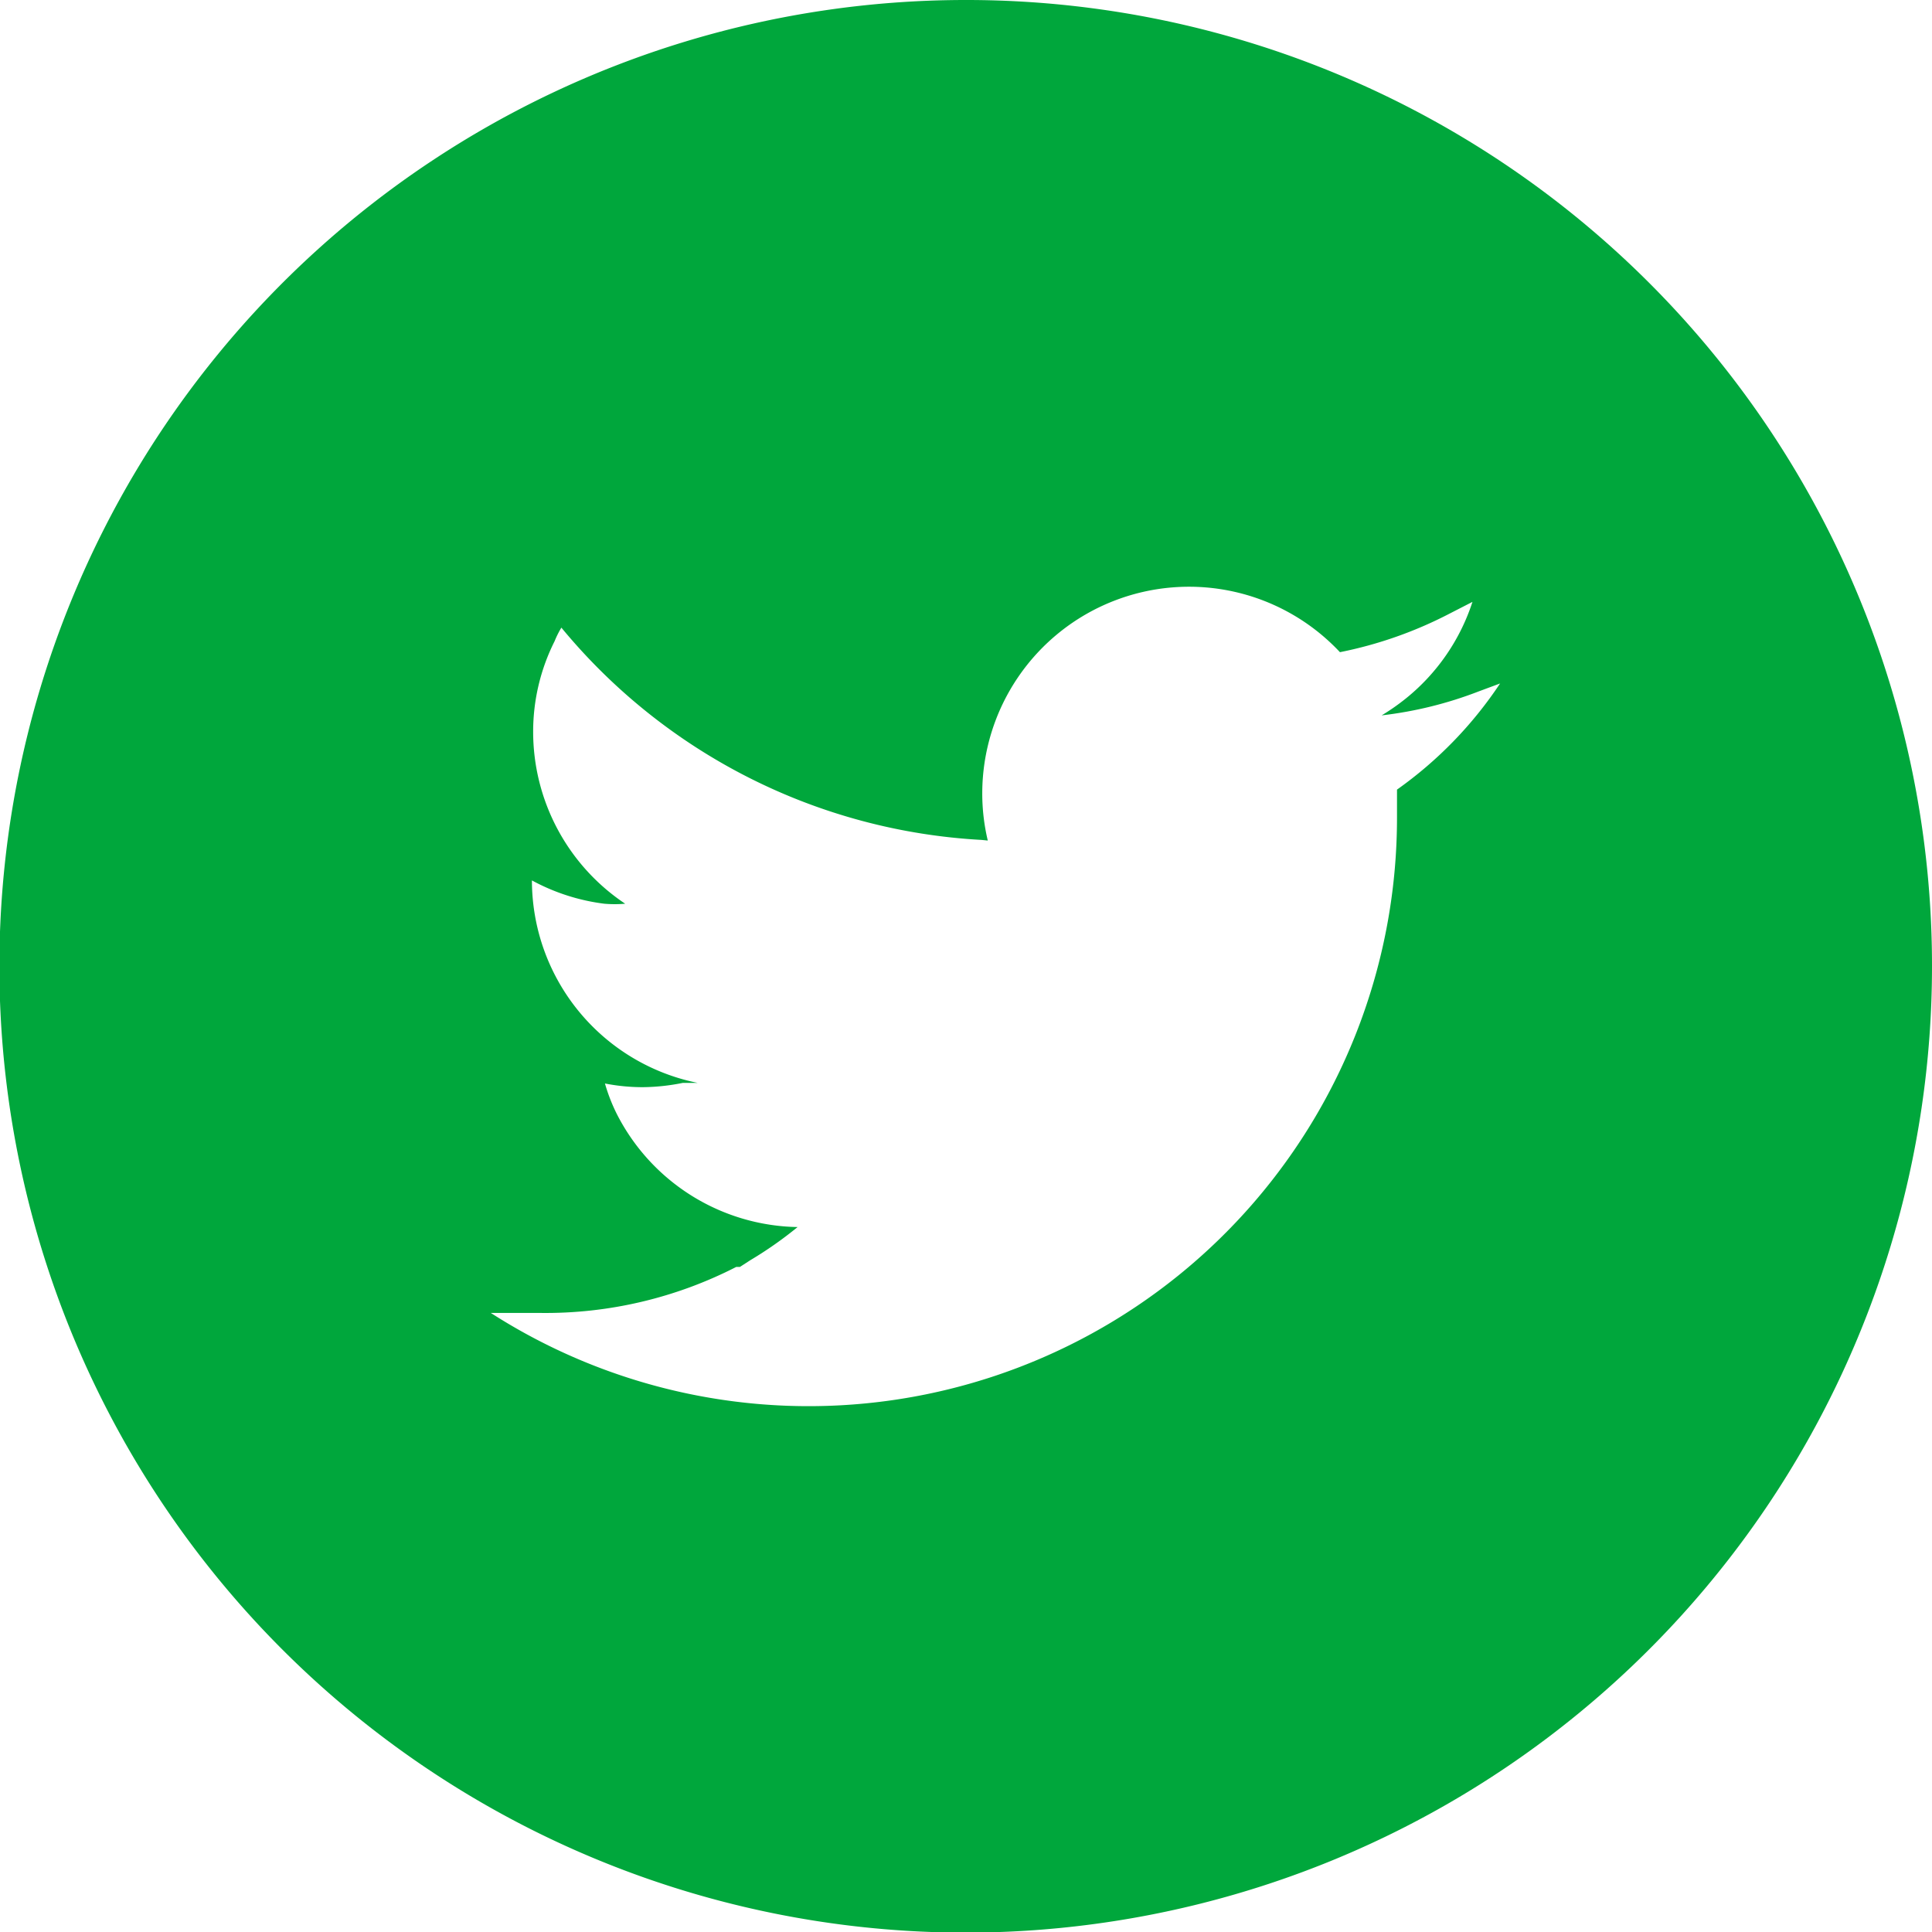<svg xmlns="http://www.w3.org/2000/svg" viewBox="0 0 31.49 31.49"><defs><style>.cls-1{fill:#00a73c;}</style></defs><g id="レイヤー_2" data-name="レイヤー 2"><g id="レイヤー_1-2" data-name="レイヤー 1"><path class="cls-1" d="M15.74,0A15.75,15.75,0,1,0,31.49,15.74,15.74,15.74,0,0,0,15.74,0Zm.36,13.7h0a3.31,3.31,0,0,1-.09-.77,3.37,3.37,0,0,1,5.83-2.3A6.73,6.73,0,0,0,23.63,10L24,9.81a3.35,3.35,0,0,1-1.08,1.57,3.6,3.6,0,0,1-.4.28h0a6.41,6.41,0,0,0,1.58-.39l.35-.13a6.58,6.58,0,0,1-1.68,1.73c0,.15,0,.29,0,.44A9.59,9.59,0,0,1,8,21.4c.26,0,.53,0,.81,0A6.81,6.81,0,0,0,12,20.65l.06,0,.17-.11A6.33,6.33,0,0,0,13,20h0a3.37,3.37,0,0,1-2.95-1.85,2.92,2.92,0,0,1-.19-.49,3.18,3.18,0,0,0,.62.06,3.41,3.41,0,0,0,.65-.07l.24,0h0a3.37,3.37,0,0,1-2.7-3.3v0a3.34,3.34,0,0,0,1.18.38,2,2,0,0,0,.34,0h0a3.37,3.37,0,0,1-1.5-2.81,3.28,3.28,0,0,1,.35-1.47,1.51,1.51,0,0,1,.11-.22A9.55,9.55,0,0,0,16,13.69Z"/></g></g></svg>